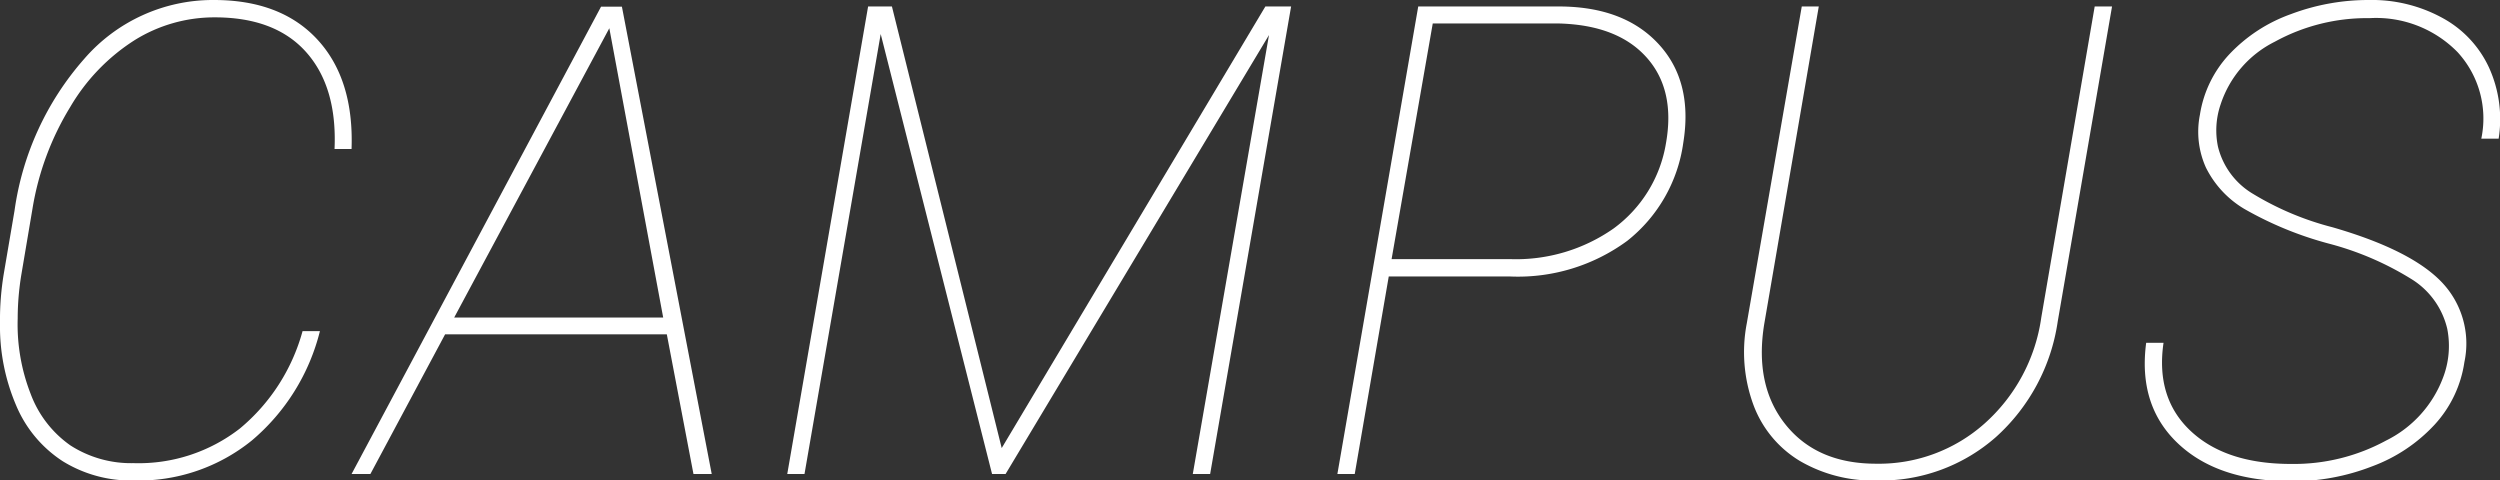 <svg xmlns="http://www.w3.org/2000/svg" viewBox="0 0 220.45 42.37"><rect x="0" y="0" width="220.45" height="42.37" fill="#333333" stroke="none"/><defs><style>.cls-1{fill:#fff;}</style></defs><g id="レイヤー_2" data-name="レイヤー 2"><g id="contents"><path class="cls-1" d="M28.21,29.2a18.45,18.45,0,0,1-6,9.64,15.87,15.87,0,0,1-10.41,3.53,11.45,11.45,0,0,1-6.27-1.7,10.87,10.87,0,0,1-4.11-4.93A17.69,17.69,0,0,1,0,28.52,25,25,0,0,1,.34,24.1l.94-5.52A25.58,25.58,0,0,1,7.42,5.2,15,15,0,0,1,18.86,0Q24.78,0,28,3.5t3,9.64h-1.5Q29.74,7.68,27,4.6T18.89,1.53a13.31,13.31,0,0,0-7,2,17.42,17.42,0,0,0-5.7,5.91,24.83,24.83,0,0,0-3.32,8.93l-1,5.92a24,24,0,0,0-.31,3.8,16.83,16.83,0,0,0,1.15,6.66A9.66,9.66,0,0,0,6.2,39.27a9.88,9.88,0,0,0,5.58,1.57,14.55,14.55,0,0,0,9.38-3.06,17,17,0,0,0,5.52-8.58Z"/><path class="cls-1" d="M58.8,29.48H39.25L32.66,41.8H31L53,.59l1.84,0L62.76,41.8H61.15ZM40.05,28H58.48L53.73,2.49Z"/><path class="cls-1" d="M78.65.57l9.68,38.94L111.58.57h2.27L106.71,41.8h-1.53L111.9,3.09,88.67,41.8H87.48L77.66,3,70.94,41.8H69.42L76.55.57Z"/><path class="cls-1" d="M122.46,24.38l-3,17.42h-1.53L125.06.57h12.38q5.75,0,8.81,3.31t2.18,8.72a13.33,13.33,0,0,1-4.93,8.63,16.27,16.27,0,0,1-10.34,3.15Zm.25-1.53h10.48a15,15,0,0,0,9.08-2.69,11.63,11.63,0,0,0,4.63-7.5q.85-4.73-1.7-7.59t-7.73-3H126.34Z"/><path class="cls-1" d="M186.24.57l-4.79,27.78A17,17,0,0,1,176,38.54a15.36,15.36,0,0,1-10.53,3.83,12.76,12.76,0,0,1-6.77-1.73,9.7,9.7,0,0,1-4.08-4.93,13.47,13.47,0,0,1-.59-7.19L158.88.57h1.5l-4.81,28q-.88,5.43,1.89,8.88t8,3.44a14,14,0,0,0,9.5-3.51A15.38,15.38,0,0,0,180,28L184.71.57Z"/><path class="cls-1" d="M215.8,29a7.05,7.05,0,0,0-3-4.29,26.56,26.56,0,0,0-7.45-3.23,31.06,31.06,0,0,1-7.45-3.06,8.77,8.77,0,0,1-3.38-3.64,7.68,7.68,0,0,1-.53-4.67,10.06,10.06,0,0,1,2.58-5.31A13.85,13.85,0,0,1,202,1.25,19.38,19.38,0,0,1,208.92,0a12.93,12.93,0,0,1,6.47,1.59A9.51,9.51,0,0,1,219.5,6a11,11,0,0,1,.83,6.23H218.8a8.65,8.65,0,0,0-2.09-7.63,10.05,10.05,0,0,0-7.76-3,16.89,16.89,0,0,0-8.36,2.08,9.47,9.47,0,0,0-4.78,5.54,7.06,7.06,0,0,0-.23,3.71,6.69,6.69,0,0,0,3.1,4.17,25.92,25.92,0,0,0,7,2.94q6.92,2,9.63,4.84a7.83,7.83,0,0,1,2,7.05,10.35,10.35,0,0,1-2.62,5.51,14.21,14.21,0,0,1-5.51,3.68,19.34,19.34,0,0,1-7.13,1.32q-6.47,0-10-3.34t-2.8-8.87h1.53q-.71,4.87,2.4,7.78t8.87,2.9a17,17,0,0,0,8.35-2.06,10.17,10.17,0,0,0,5-5.48A7.8,7.8,0,0,0,215.8,29Z"/></g></g></svg>